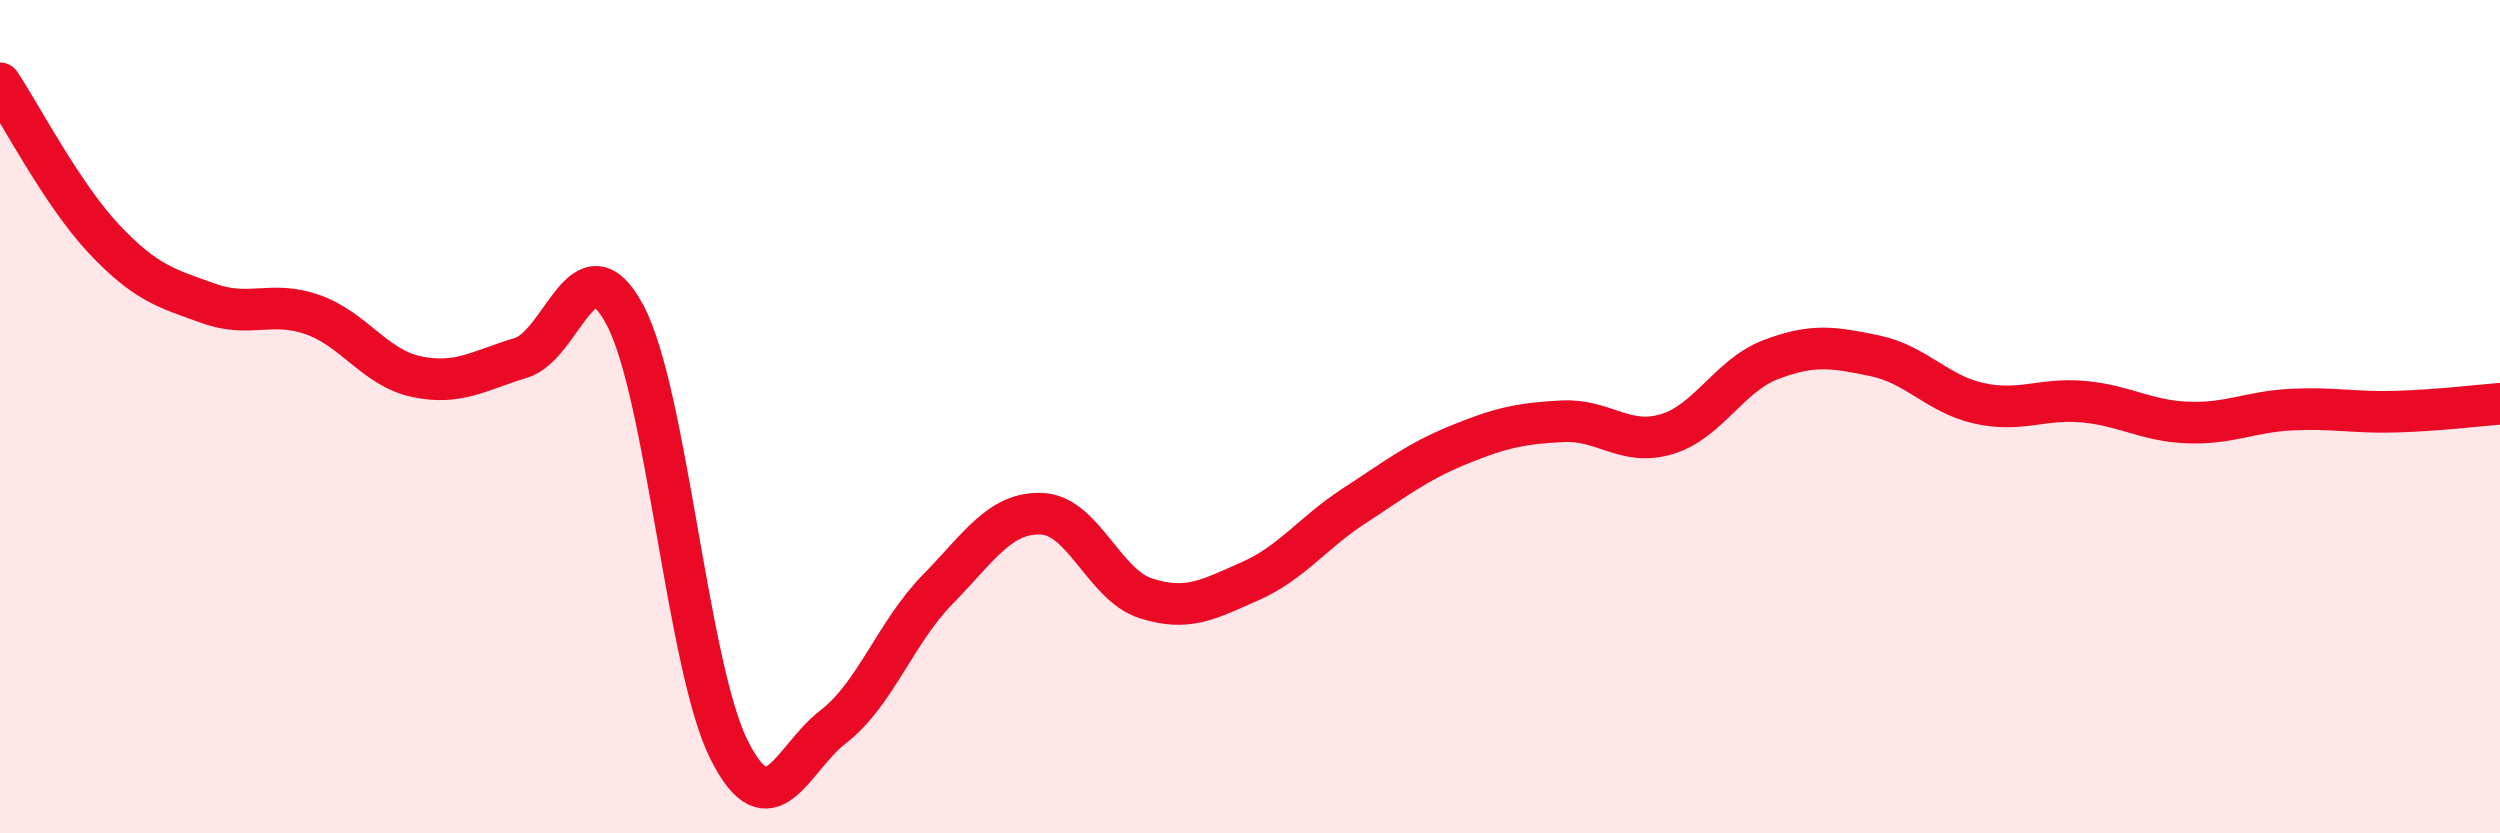 
    <svg width="60" height="20" viewBox="0 0 60 20" xmlns="http://www.w3.org/2000/svg">
      <path
        d="M 0,2 C 0.5,2.75 1.5,4.68 2.5,5.74 C 3.5,6.8 4,6.92 5,7.28 C 6,7.64 6.5,7.2 7.5,7.55 C 8.5,7.9 9,8.83 10,9.04 C 11,9.25 11.5,8.89 12.5,8.59 C 13.5,8.29 14,5.68 15,7.56 C 16,9.44 16.5,16.02 17.5,18 C 18.5,19.98 19,18.21 20,17.44 C 21,16.67 21.5,15.17 22.5,14.15 C 23.5,13.13 24,12.29 25,12.33 C 26,12.37 26.5,14.04 27.5,14.36 C 28.5,14.68 29,14.39 30,13.95 C 31,13.51 31.5,12.79 32.5,12.14 C 33.5,11.49 34,11.09 35,10.68 C 36,10.27 36.5,10.16 37.5,10.11 C 38.5,10.06 39,10.72 40,10.42 C 41,10.12 41.5,9.01 42.5,8.63 C 43.5,8.25 44,8.33 45,8.54 C 46,8.75 46.5,9.46 47.5,9.68 C 48.5,9.9 49,9.55 50,9.64 C 51,9.73 51.5,10.1 52.5,10.14 C 53.5,10.18 54,9.88 55,9.83 C 56,9.78 56.5,9.91 57.5,9.88 C 58.5,9.85 59.5,9.73 60,9.69L60 20L0 20Z"
        fill="#EB0A25"
        opacity="0.1"
        stroke-linecap="round"
        stroke-linejoin="round"
      />
      <path
        d="M 0,2 C 0.5,2.75 1.5,4.68 2.5,5.74 C 3.5,6.8 4,6.92 5,7.28 C 6,7.64 6.5,7.2 7.5,7.55 C 8.5,7.9 9,8.83 10,9.04 C 11,9.25 11.5,8.89 12.5,8.59 C 13.5,8.29 14,5.68 15,7.56 C 16,9.44 16.5,16.02 17.5,18 C 18.5,19.98 19,18.21 20,17.44 C 21,16.67 21.5,15.17 22.5,14.15 C 23.5,13.13 24,12.29 25,12.33 C 26,12.37 26.5,14.04 27.5,14.36 C 28.5,14.68 29,14.39 30,13.95 C 31,13.51 31.5,12.79 32.5,12.14 C 33.5,11.49 34,11.09 35,10.68 C 36,10.27 36.5,10.16 37.5,10.11 C 38.5,10.06 39,10.72 40,10.42 C 41,10.12 41.5,9.01 42.5,8.63 C 43.5,8.25 44,8.33 45,8.54 C 46,8.75 46.5,9.46 47.5,9.68 C 48.5,9.9 49,9.55 50,9.64 C 51,9.73 51.5,10.1 52.5,10.14 C 53.5,10.18 54,9.88 55,9.83 C 56,9.78 56.5,9.91 57.5,9.88 C 58.5,9.85 59.5,9.73 60,9.69"
        stroke="#EB0A25"
        stroke-width="1"
        fill="none"
        stroke-linecap="round"
        stroke-linejoin="round"
      />
    </svg>
  